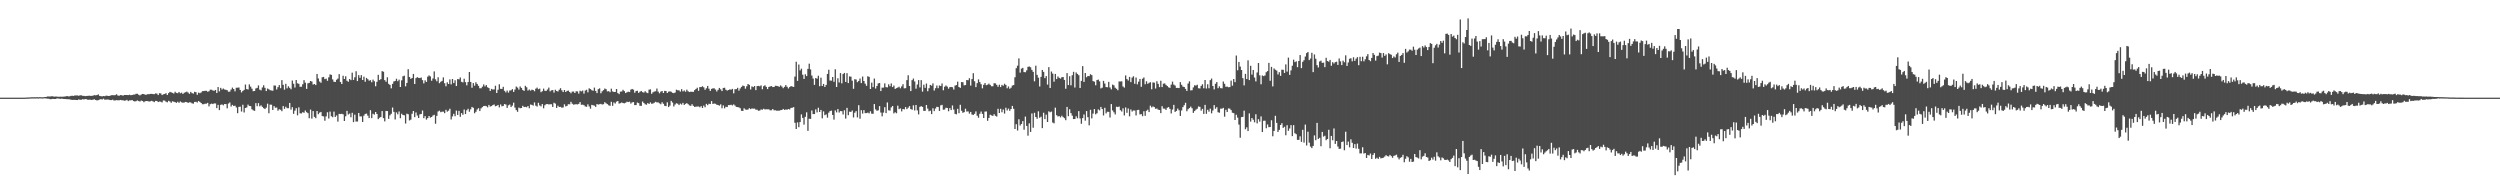 <?xml version="1.0" encoding="UTF-8"?>
<svg xmlns="http://www.w3.org/2000/svg" width="1920" height="150">
  <path d="M0 74.998h1v1.000H0zM1 74.998h1v1.000H1zM2 74.998h1v1.000H2zM3 74.998h1v1.000H3zM4 74.999h1v1.000H4zM5 74.998h1v1.000H5zM6 74.999h1v1.000H6zM7 74.998h1v1.000H7zM8 74.998h1v1.000H8zM9 74.998h1v1.000H9zM10 74.998h1v1.000H10zM11 74.998h1v1.000H11zM12 74.998h1v1.000H12zM13 74.999h1v1.000H13zM14 74.998h1v1.000H14zM15 74.998h1v1.000H15zM16 74.998h1v1.000H16zM17 74.998h1v1.000H17zM18 74.991h1v1.000H18zM19 74.954h1v1.000H19zM20 74.901h1v1.000H20zM21 74.856h1v1.000H21zM22 74.789h1v1.000H22zM23 74.730h1v1.000H23zM24 74.674h1v1.000H24zM25 74.685h1v1.000H25zM26 74.668h1v1.000H26zM27 74.688h1v1.000H27zM28 74.617h1v1.000H28zM29 74.712h1v1.000H29zM30 74.581h1v1.000H30zM31 74.637h1v1.000H31zM32 74.735h1v1.000H32zM33 74.645h1v1.000H33zM34 74.476h1v1.012H34zM35 74.456h1v1.209H35zM36 74.099h1v1.659H36zM37 74.102h1v1.746H37zM38 74.136h1v2.054H38zM39 73.953h1v2.158H39zM40 73.953h1v1.959H40zM41 74.242h1v1.792H41zM42 74.157h1v1.880H42zM43 74.145h1v1.578H43zM44 74.272h1v1.327H44zM45 74.289h1v1.494H45zM46 74.225h1v1.704H46zM47 74.311h1v1.412H47zM48 74.236h1v1.761H48zM49 74.128h1v1.881H49zM50 74.029h1v2.037H50zM51 73.714h1v2.488H51zM52 74.016h1v2.225H52zM53 73.987h1v2.294H53zM54 73.609h1v3.009H54zM55 73.547h1v3.212H55zM56 73.654h1v3.039H56zM57 73.277h1v3.427H57zM58 73.333h1v3.459H58zM59 73.271h1v3.584H59zM60 73.593h1v2.754H60zM61 73.143h1v3.481H61zM62 73.215h1v3.388H62zM63 73.589h1v2.602H63zM64 73.634h1v2.743H64zM65 73.807h1v2.297H65zM66 73.680h1v2.508H66zM67 73.638h1v3.069H67zM68 73.496h1v3.046H68zM69 73.641h1v2.941H69zM70 73.647h1v3.152H70zM71 73.442h1v3.076H71zM72 73.075h1v3.190H72zM73 73.204h1v3.593H73zM74 73.014h1v4.139H74zM75 72.516h1v4.403H75zM76 73.613h1v2.867H76zM77 73.832h1v2.314H77zM78 74.016h1v2.448H78zM79 73.749h1v2.015H79zM80 73.863h1v2.721H80zM81 73.445h1v3.028H81zM82 73.554h1v2.862H82zM83 73.727h1v2.787H83zM84 73.551h1v3.308H84zM85 73.114h1v3.776H85zM86 73.085h1v3.481H86zM87 73.147h1v4.006H87zM88 73.047h1v4.097H88zM89 72.419h1v4.477H89zM90 73.331h1v3.696H90zM91 73.573h1v3.469H91zM92 73.026h1v3.715H92zM93 73.106h1v3.876H93zM94 73.489h1v3.527H94zM95 72.944h1v4.421H95zM96 72.940h1v4.295H96zM97 72.944h1v3.773H97zM98 73.050h1v4.605H98zM99 72.770h1v4.281H99zM100 73.092h1v4.022H100zM101 72.954h1v3.825H101zM102 72.635h1v5.005H102zM103 72.616h1v5.322H103zM104 72.015h1v5.717H104zM105 72.001h1v5.083H105zM106 72.771h1v4.857H106zM107 73.256h1v4.737H107zM108 72.618h1v4.615H108zM109 72.122h1v5.425H109zM110 72.229h1v6.272H110zM111 72.758h1v4.989H111zM112 72.720h1v4.833H112zM113 72.289h1v5.370H113zM114 72.353h1v5.690H114zM115 72.109h1v5.688H115zM116 72.108h1v5.290H116zM117 72.246h1v5.649H117zM118 72.334h1v6.086H118zM119 71.738h1v5.724H119zM120 71.867h1v5.651H120zM121 73.003h1v5.383H121zM122 71.556h1v6.426H122zM123 71.733h1v6.385H123zM124 72.989h1v5.633H124zM125 72.404h1v4.746H125zM126 72.132h1v5.116H126zM127 71.574h1v6.573H127zM128 72.977h1v5.628H128zM129 71.526h1v5.893H129zM130 70.532h1v7.421H130zM131 70.919h1v8.035H131zM132 71.312h1v6.479H132zM133 71.814h1v6.319H133zM134 70.459h1v7.988H134zM135 71.337h1v7.673H135zM136 71.592h1v6.520H136zM137 70.613h1v8.343H137zM138 71.641h1v6.287H138zM139 71.122h1v7.449H139zM140 72.176h1v6.705H140zM141 71.195h1v7.553H141zM142 70.810h1v7.467H142zM143 70.342h1v8.112H143zM144 71.120h1v7.936H144zM145 72.050h1v6.484H145zM146 70.563h1v8.144H146zM147 71.521h1v7.843H147zM148 71.867h1v7.746H148zM149 70.510h1v7.765H149zM150 70.820h1v7.372H150zM151 72.820h1v5.931H151zM152 71.139h1v6.409H152zM153 71.599h1v6.668H153zM154 70.993h1v8.106H154zM155 70.012h1v10.069H155zM156 69.948h1v10.098H156zM157 69.757h1v9.916H157zM158 69.739h1v9.856H158zM159 70.378h1v8.637H159zM160 70.093h1v11.646H160zM161 68.872h1v11.130H161zM162 68.899h1v10.656H162zM163 69.489h1v10.439H163zM164 69.731h1v9.683H164zM165 69.061h1v10.400H165zM166 71.439h1v11.612H166zM167 66.879h1v13.656H167zM168 70.173h1v14.433H168zM169 67.491h1v13.049H169zM170 68.745h1v11.433H170zM171 67.975h1v12.899H171zM172 68.716h1v11.211H172zM173 68.992h1v10.936H173zM174 69.277h1v13.938H174zM175 70.470h1v9.034H175zM176 70.332h1v8.384H176zM177 68.744h1v13.090H177zM178 67.300h1v13.223H178zM179 68.366h1v13.052H179zM180 70.135h1v10.999H180zM181 67.393h1v15.152H181zM182 67.318h1v19.637H182zM183 67.152h1v14.916H183zM184 69.064h1v12.880H184zM185 70.976h1v14.687H185zM186 69.815h1v10.616H186zM187 69.036h1v17.353H187zM188 64.902h1v18.050H188zM189 68.383h1v14.136H189zM190 68.728h1v11.615H190zM191 64.840h1v16.543H191zM192 66.529h1v14.979H192zM193 68.119h1v15.822H193zM194 70.031h1v14.679H194zM195 69.888h1v15.249H195zM196 67.964h1v11.235H196zM197 67.504h1v14.041H197zM198 65.565h1v13.666H198zM199 68.878h1v12.788H199zM200 69.356h1v11.532H200zM201 67.190h1v14.873H201zM202 65.502h1v17.575H202zM203 67.448h1v16.332H203zM204 69.945h1v12.726H204zM205 68.020h1v11.573H205zM206 68.574h1v18.405H206zM207 69.295h1v11.041H207zM208 69.493h1v10.940H208zM209 69.661h1v14.814H209zM210 65.652h1v15.847H210zM211 65.731h1v16.987H211zM212 68.704h1v13.903H212zM213 66.935h1v18.045H213zM214 65.318h1v18.585H214zM215 67.734h1v16.570H215zM216 61.555h1v23.868H216zM217 65.135h1v16.327H217zM218 68.874h1v14.742H218zM219 64.339h1v17.657H219zM220 67.816h1v15.298H220zM221 66.269h1v16.809H221zM222 67.409h1v11.632H222zM223 68.578h1v15.600H223zM224 61.864h1v20.480H224zM225 64.325h1v23.099H225zM226 67.245h1v17.770H226zM227 61.456h1v21.631H227zM228 63.981h1v24.602H228zM229 64.355h1v18.056H229zM230 66.638h1v20.386H230zM231 66.596h1v20.531H231zM232 64.722h1v21.445H232zM233 61.530h1v25.103H233zM234 63.473h1v21.424H234zM235 68.261h1v17.930H235zM236 64.020h1v22.893H236zM237 63.639h1v27.117H237zM238 62.231h1v21.944H238zM239 62.620h1v28.446H239zM240 64.945h1v20.338H240zM241 64.514h1v25.225H241zM242 65.310h1v25.445H242zM243 56.758h1v28.506H243zM244 60.266h1v27.420H244zM245 62.630h1v23.886H245zM246 63.562h1v22.418H246zM247 59.327h1v29.834H247zM248 59.076h1v30.330H248zM249 60.799h1v31.938H249zM250 60.437h1v28.932H250zM251 62.055h1v24.142H251zM252 59.382h1v31.633H252zM253 57.140h1v28.555H253zM254 57.503h1v31.809H254zM255 60.970h1v29.028H255zM256 62.771h1v22.954H256zM257 63.001h1v26.812H257zM258 61.217h1v27.484H258zM259 60.368h1v33.011H259zM260 56.927h1v30.505H260zM261 62.949h1v24.649H261zM262 64.530h1v22.846H262zM263 58.182h1v29.643H263zM264 60.680h1v32.227H264zM265 58.594h1v30.692H265zM266 62.025h1v23.144H266zM267 62.758h1v25.186H267zM268 60.661h1v26.532H268zM269 61.562h1v28.477H269zM270 55.811h1v30.804H270zM271 61.368h1v32.419H271zM272 59.325h1v28.748H272zM273 54.749h1v38.607H273zM274 62.237h1v31.085H274zM275 57.687h1v29.098H275zM276 59.741h1v29.677H276zM277 57.724h1v31.683H277zM278 61.429h1v32.288H278zM279 58.865h1v29.976H279zM280 62.770h1v24.732H280zM281 59.838h1v27.427H281zM282 60.849h1v27.974H282zM283 61.943h1v28.740H283zM284 61.571h1v23.057H284zM285 63.166h1v27.568H285zM286 61.159h1v26.192H286zM287 62.398h1v25.599H287zM288 66.237h1v19.781H288zM289 62.813h1v24.739H289zM290 57.465h1v34.047H290zM291 61.492h1v28.963H291zM292 60.795h1v29.005H292zM293 54.641h1v30.656H293zM294 55.114h1v35.629H294zM295 61.538h1v31.711H295zM296 62.773h1v22.441H296zM297 59.341h1v25.980H297zM298 64.346h1v26.958H298zM299 65.240h1v23.360H299zM300 67.814h1v19.571H300zM301 64.435h1v18.141H301zM302 62.573h1v23.350H302zM303 62.144h1v29.595H303zM304 60.489h1v25.823H304zM305 62.341h1v25.463H305zM306 61.170h1v24.427H306zM307 66.819h1v23.980H307zM308 61.712h1v25.652H308zM309 58.575h1v29.728H309zM310 58.111h1v30.484H310zM311 66.288h1v28.576H311zM312 63.676h1v23.608H312zM313 53.150h1v34.607H313zM314 59.135h1v33.405H314zM315 60.556h1v31.335H315zM316 59.889h1v27.467H316zM317 56.792h1v28.469H317zM318 64.489h1v25.492H318zM319 60.004h1v26.383H319zM320 59.235h1v29.476H320zM321 59.819h1v30.819H321zM322 59.950h1v27.849H322zM323 59.570h1v27.968H323zM324 61.520h1v23.393H324zM325 64.075h1v26.715H325zM326 61.698h1v27.499H326zM327 62.906h1v28.968H327zM328 58.871h1v31.851H328zM329 57.918h1v31.183H329zM330 58.697h1v31.659H330zM331 62.017h1v27.860H331zM332 60.254h1v28.459H332zM333 54.813h1v33.375H333zM334 60.909h1v34.121H334zM335 62.415h1v26.560H335zM336 59.326h1v26.263H336zM337 63.891h1v21.107H337zM338 62.840h1v23.346H338zM339 62.095h1v23.669H339zM340 59.419h1v26.353H340zM341 63.922h1v23.025H341zM342 66.266h1v18.042H342zM343 63.213h1v22.562H343zM344 64.501h1v20.490H344zM345 60.954h1v22.572H345zM346 64.835h1v26.922H346zM347 60.673h1v28.724H347zM348 63.774h1v23.642H348zM349 61.646h1v27.616H349zM350 66.061h1v18.898H350zM351 60.727h1v27.535H351zM352 60.947h1v24.181H352zM353 59.495h1v30.182H353zM354 62.836h1v24.039H354zM355 63.274h1v24.901H355zM356 60.458h1v23.655H356zM357 63.073h1v24.530H357zM358 65.557h1v19.168H358zM359 63.007h1v20.534H359zM360 55.310h1v30.494H360zM361 62.916h1v21.036H361zM362 67.369h1v14.768H362zM363 63.806h1v18.999H363zM364 65.802h1v21.162H364zM365 63.173h1v22.706H365zM366 64.536h1v19.549H366zM367 65.970h1v17.138H367zM368 67.795h1v17.494H368zM369 67.777h1v15.461H369zM370 66.544h1v15.719H370zM371 64.811h1v16.592H371zM372 66.341h1v14.960H372zM373 65.314h1v16.273H373zM374 67.020h1v15.398H374zM375 67.621h1v12.968H375zM376 69.822h1v12.068H376zM377 68.241h1v13.231H377zM378 68.755h1v11.937H378zM379 68.678h1v11.570H379zM380 65.824h1v15.777H380zM381 71.444h1v9.816H381zM382 68.909h1v11.700H382zM383 64.700h1v17.769H383zM384 68.218h1v12.008H384zM385 68.282h1v13.403H385zM386 66.681h1v14.685H386zM387 69.748h1v10.171H387zM388 70.987h1v9.278H388zM389 69.521h1v13.304H389zM390 71.099h1v9.807H390zM391 69.532h1v10.770H391zM392 69.374h1v12.874H392zM393 68.463h1v12.663H393zM394 70.626h1v8.246H394zM395 68.737h1v13.906H395zM396 66.481h1v18.082H396zM397 67.285h1v18.564H397zM398 68.827h1v13.804H398zM399 66.419h1v16.708H399zM400 67.514h1v15.413H400zM401 69.121h1v12.129H401zM402 69.854h1v12.352H402zM403 65.904h1v16.194H403zM404 67.022h1v15.379H404zM405 69.528h1v11.861H405zM406 68.772h1v14.377H406zM407 69.618h1v10.649H407zM408 68.870h1v11.659H408zM409 69.129h1v11.975H409zM410 70.097h1v8.555H410zM411 68.099h1v13.041H411zM412 67.258h1v14.541H412zM413 68.487h1v10.450H413zM414 68.039h1v12.901H414zM415 70.823h1v10.887H415zM416 70.021h1v9.890H416zM417 68.025h1v15.157H417zM418 69.710h1v11.141H418zM419 69.761h1v10.206H419zM420 68.704h1v11.222H420zM421 67.283h1v12.948H421zM422 70.127h1v9.964H422zM423 69.384h1v10.691H423zM424 69.181h1v12.966H424zM425 71.119h1v7.771H425zM426 68.907h1v10.684H426zM427 69.877h1v13.029H427zM428 70.320h1v10.852H428zM429 68.938h1v13.238H429zM430 67.761h1v14.329H430zM431 69.387h1v13.358H431zM432 70.702h1v11.819H432zM433 69.132h1v11.002H433zM434 70.681h1v11.049H434zM435 69.774h1v11.510H435zM436 69.596h1v10.449H436zM437 70.588h1v9.551H437zM438 71.650h1v6.554H438zM439 70.329h1v9.324H439zM440 70.310h1v10.057H440zM441 71.412h1v8.744H441zM442 70.107h1v9.918H442zM443 70.209h1v10.042H443zM444 71.862h1v7.914H444zM445 69.685h1v8.711H445zM446 70.188h1v10.313H446zM447 69.517h1v10.862H447zM448 71.888h1v8.918H448zM449 69.529h1v12.250H449zM450 68.932h1v13.113H450zM451 70.897h1v9.250H451zM452 67.834h1v13.934H452zM453 68.415h1v15.036H453zM454 69.294h1v11.219H454zM455 69.696h1v11.123H455zM456 67.298h1v13.865H456zM457 69.814h1v12.240H457zM458 71.495h1v8.413H458zM459 68.458h1v11.868H459zM460 67.829h1v12.221H460zM461 71.642h1v8.103H461zM462 70.092h1v10.207H462zM463 69.239h1v10.795H463zM464 68.007h1v10.495H464zM465 68.528h1v10.842H465zM466 70.195h1v9.786H466zM467 69.986h1v10.928H467zM468 70.785h1v10.449H468zM469 68.084h1v10.099H469zM470 70.202h1v11.034H470zM471 70.671h1v7.999H471zM472 70.598h1v8.921H472zM473 68.330h1v9.740H473zM474 71.455h1v6.114H474zM475 72.319h1v7.229H475zM476 70.395h1v8.856H476zM477 70.226h1v8.476H477zM478 68.964h1v10.166H478zM479 69.965h1v9.382H479zM480 71.451h1v7.466H480zM481 70.855h1v7.270H481zM482 70.380h1v8.032H482zM483 70.703h1v7.366H483zM484 68.817h1v10.768H484zM485 68.310h1v10.351H485zM486 68.844h1v9.557H486zM487 71.239h1v9.511H487zM488 69.929h1v10.759H488zM489 69.686h1v9.061H489zM490 71.334h1v7.892H490zM491 70.398h1v10.874H491zM492 69.833h1v11.473H492zM493 70.758h1v7.211H493zM494 71.114h1v7.918H494zM495 70.027h1v10.058H495zM496 71.054h1v9.379H496zM497 71.503h1v7.668H497zM498 68.856h1v11.040H498zM499 68.615h1v10.036H499zM500 72.046h1v7.684H500zM501 70.877h1v8.622H501zM502 70.279h1v8.621H502zM503 70.074h1v8.101H503zM504 68.007h1v10.645H504zM505 70.327h1v8.334H505zM506 71.677h1v7.664H506zM507 70.379h1v9.705H507zM508 69.909h1v8.623H508zM509 71.427h1v8.303H509zM510 69.810h1v11.422H510zM511 69.960h1v11.535H511zM512 71.442h1v7.127H512zM513 70.389h1v11.817H513zM514 70.146h1v10.964H514zM515 70.477h1v6.982H515zM516 71.295h1v7.429H516zM517 71.521h1v10.260H517zM518 71.089h1v9.218H518zM519 68.889h1v10.395H519zM520 69.318h1v10.332H520zM521 69.384h1v11.307H521zM522 70.371h1v9.190H522zM523 68.468h1v11.790H523zM524 70.169h1v8.826H524zM525 69.459h1v11.118H525zM526 70.432h1v9.354H526zM527 68.868h1v10.355H527zM528 70.105h1v9.921H528zM529 70.706h1v10.228H529zM530 70.409h1v10.908H530zM531 70.508h1v9.501H531zM532 70.572h1v10.714H532zM533 69.206h1v12.921H533zM534 68.300h1v13.639H534zM535 67.361h1v14.473H535zM536 69.748h1v12.043H536zM537 66.860h1v15.589H537zM538 66.891h1v14.599H538zM539 66.232h1v16.698H539zM540 67.046h1v14.054H540zM541 68.986h1v13.405H541zM542 67.768h1v12.004H542zM543 65.994h1v14.817H543zM544 68.090h1v11.586H544zM545 69.824h1v10.087H545zM546 68.269h1v9.376H546zM547 67.826h1v11.991H547zM548 67.849h1v11.656H548zM549 68.737h1v10.984H549zM550 70.266h1v10.156H550zM551 68.958h1v11.714H551zM552 67.514h1v13.641H552zM553 68.617h1v11.531H553zM554 69.958h1v13.178H554zM555 67.556h1v13.411H555zM556 67.377h1v15.835H556zM557 68.931h1v13.025H557zM558 69.586h1v12.666H558zM559 69.139h1v11.554H559zM560 68.636h1v12.125H560zM561 68.859h1v11.583H561zM562 68.234h1v12.788H562zM563 71.659h1v8.515H563zM564 68.571h1v12.495H564zM565 68.462h1v13.664H565zM566 67.422h1v14.799H566zM567 69.644h1v12.841H567zM568 67.960h1v15.201H568zM569 66.735h1v18.342H569zM570 65.696h1v19.572H570zM571 66.103h1v17.097H571zM572 68.104h1v16.029H572zM573 66.266h1v18.059H573zM574 64.491h1v19.626H574zM575 65.191h1v17.903H575zM576 68.706h1v15.100H576zM577 66.348h1v16.936H577zM578 66.919h1v16.526H578zM579 66.027h1v17.369H579zM580 69.225h1v15.025H580zM581 66.116h1v18.150H581zM582 65.941h1v19.160H582zM583 66.284h1v18.588H583zM584 65.589h1v18.468H584zM585 68.561h1v15.709H585zM586 66.216h1v17.301H586zM587 65.506h1v18.560H587zM588 66.700h1v17.204H588zM589 68.391h1v15.597H589zM590 66.755h1v17.203H590zM591 66.361h1v18.373H591zM592 66.108h1v18.572H592zM593 66.844h1v16.845H593zM594 66.814h1v17.898H594zM595 65.840h1v18.834H595zM596 65.932h1v19.102H596zM597 66.216h1v18.763H597zM598 66.646h1v18.345H598zM599 65.571h1v19.083H599zM600 66.433h1v18.039H600zM601 67.761h1v15.891H601zM602 66.697h1v17.739H602zM603 65.346h1v18.725H603zM604 66.589h1v17.711H604zM605 67.941h1v15.795H605zM606 66.869h1v17.209H606zM607 66.108h1v16.804H607zM608 66.473h1v16.283H608zM609 66.748h1v15.531H609zM610 58.813h1v35.482H610zM611 47.391h1v51.702H611zM612 62.100h1v31.914H612zM613 49.560h1v48.109H613zM614 54.082h1v39.677H614zM615 52.718h1v35.155H615zM616 57.327h1v33.237H616zM617 60.606h1v35.112H617zM618 57.031h1v32.649H618zM619 58.394h1v27.890H619zM620 52.904h1v47.588H620zM621 48.892h1v42.303H621zM622 53.276h1v38.070H622zM623 58.024h1v26.813H623zM624 60.320h1v27.276H624zM625 65.173h1v22.430H625zM626 59.931h1v24.101H626zM627 60.438h1v25.882H627zM628 58.147h1v24.580H628zM629 66.224h1v19.816H629zM630 59.648h1v24.772H630zM631 66.050h1v24.822H631zM632 64.472h1v21.084H632zM633 66.761h1v21.726H633zM634 65.254h1v22.624H634zM635 56.769h1v33.622H635zM636 53.547h1v32.986H636zM637 61.867h1v23.446H637zM638 61.960h1v23.006H638zM639 59.137h1v29.130H639zM640 62.840h1v29.036H640zM641 53.214h1v31.563H641zM642 66.830h1v19.501H642zM643 60.133h1v23.647H643zM644 63.319h1v23.096H644zM645 56.100h1v29.182H645zM646 63.998h1v21.414H646zM647 56.898h1v31.019H647zM648 56.021h1v28.658H648zM649 62.935h1v28.174H649zM650 56.175h1v26.660H650zM651 63.782h1v24.695H651zM652 58.674h1v27.100H652zM653 58.891h1v27.084H653zM654 61.943h1v22.923H654zM655 68.199h1v22.001H655zM656 60.837h1v25.742H656zM657 61.083h1v24.281H657zM658 63.108h1v27.059H658zM659 62.141h1v18.665H659zM660 60.297h1v30.891H660zM661 63.782h1v20.867H661zM662 58.751h1v28.472H662zM663 62.184h1v22.423H663zM664 64.248h1v22.621H664zM665 65.871h1v21.032H665zM666 58.550h1v27.931H666zM667 59.055h1v28.017H667zM668 68.350h1v17.121H668zM669 63.456h1v23.862H669zM670 66.923h1v20.493H670zM671 60.299h1v19.646H671zM672 67.987h1v16.023H672zM673 66.026h1v19.046H673zM674 64.052h1v20.679H674zM675 63.759h1v17.732H675zM676 69.953h1v16.474H676zM677 67.340h1v22.014H677zM678 67.262h1v19.198H678zM679 64.038h1v18.277H679zM680 66.926h1v19.936H680zM681 67.110h1v11.593H681zM682 64.792h1v19.959H682zM683 66.271h1v18.662H683zM684 64.119h1v18.375H684zM685 66.879h1v14.508H685zM686 65.669h1v21.410H686zM687 68.286h1v17.910H687zM688 67.690h1v19.320H688zM689 67.218h1v13.960H689zM690 66.632h1v17.192H690zM691 67.817h1v15.420H691zM692 66.356h1v19.174H692zM693 64.663h1v19.054H693zM694 67.826h1v16.184H694zM695 67.747h1v14.458H695zM696 61.564h1v22.244H696zM697 57.816h1v24.930H697zM698 66.048h1v15.464H698zM699 69.964h1v13.821H699zM700 61.522h1v22.744H700zM701 60.326h1v20.564H701zM702 62.587h1v22.234H702zM703 68.098h1v12.529H703zM704 64.904h1v19.873H704zM705 61.495h1v26.355H705zM706 67.110h1v14.976H706zM707 61.531h1v19.972H707zM708 70.331h1v11.790H708zM709 65.012h1v20.125H709zM710 67.450h1v17.705H710zM711 64.138h1v16.479H711zM712 70.094h1v13.303H712zM713 67.716h1v17.755H713zM714 65.211h1v19.801H714zM715 65.792h1v21.864H715zM716 64.060h1v19.111H716zM717 69.529h1v15.808H717zM718 67.740h1v15.609H718zM719 65.704h1v16.294H719zM720 67.749h1v14.503H720zM721 65.654h1v19.600H721zM722 66.097h1v14.857H722zM723 64.106h1v16.430H723zM724 69.331h1v14.927H724zM725 66.587h1v17.516H725zM726 65.654h1v17.094H726zM727 66.528h1v16.439H727zM728 68.121h1v17.335H728zM729 66.907h1v16.134H729zM730 66.742h1v17.781H730zM731 67.034h1v13.956H731zM732 68.769h1v15.429H732zM733 65.749h1v21.682H733zM734 65.354h1v22.436H734zM735 62.737h1v20.820H735zM736 66.820h1v20.138H736zM737 67.488h1v12.986H737zM738 63.013h1v22.043H738zM739 63.109h1v23.541H739zM740 65.512h1v20.629H740zM741 65.346h1v18.150H741zM742 61.420h1v24.241H742zM743 61.650h1v23.923H743zM744 60.080h1v27.165H744zM745 65.757h1v20.205H745zM746 60.717h1v27.252H746zM747 56.200h1v32.092H747zM748 62.426h1v24.970H748zM749 66.938h1v18.623H749zM750 63.855h1v25.028H750zM751 61.000h1v29.415H751zM752 63.042h1v24.362H752zM753 64.665h1v20.978H753zM754 67.825h1v19.655H754zM755 65.122h1v25.509H755zM756 63.804h1v21.901H756zM757 65.437h1v20.162H757zM758 65.017h1v27.753H758zM759 64.205h1v26.362H759zM760 65.163h1v22.949H760zM761 66.265h1v22.357H761zM762 66.237h1v22.786H762zM763 63.914h1v23.815H763zM764 64.039h1v24.889H764zM765 65.199h1v24.318H765zM766 66.684h1v16.878H766zM767 65.036h1v21.730H767zM768 66.850h1v16.688H768zM769 65.196h1v21.019H769zM770 65.860h1v18.264H770zM771 64.328h1v22.909H771zM772 65.224h1v17.505H772zM773 67.807h1v17.055H773zM774 66.402h1v17.022H774zM775 68.146h1v16.940H775zM776 67.324h1v16.402H776zM777 65.669h1v15.664H777zM778 65.351h1v18.214H778zM779 59.336h1v39.755H779zM780 52.388h1v43.012H780zM781 50.439h1v49.805H781zM782 44.846h1v46.743H782zM783 55.739h1v40.662H783zM784 52.722h1v42.533H784zM785 52.108h1v40.928H785zM786 55.355h1v44.297H786zM787 55.508h1v34.033H787zM788 54.061h1v42.653H788zM789 51.330h1v52.842H789zM790 51.069h1v43.646H790zM791 51.644h1v49.665H791zM792 53.655h1v33.483H792zM793 55.197h1v42.924H793zM794 62.445h1v24.211H794zM795 50.426h1v39.436H795zM796 57.508h1v33.710H796zM797 59.645h1v25.877H797zM798 66.424h1v23.983H798zM799 59.027h1v30.559H799zM800 53.719h1v44.677H800zM801 55.183h1v31.411H801zM802 59.984h1v31.494H802zM803 58.427h1v29.658H803zM804 64.987h1v28.695H804zM805 51.558h1v33.941H805zM806 67.565h1v18.647H806zM807 54.950h1v30.782H807zM808 56.549h1v37.564H808zM809 62.714h1v31.989H809zM810 56.782h1v25.932H810zM811 60.720h1v27.732H811zM812 58.705h1v30.739H812zM813 59.784h1v29.412H813zM814 60.346h1v29.827H814zM815 59.272h1v29.621H815zM816 59.200h1v30.735H816zM817 61.402h1v29.355H817zM818 68.123h1v24.202H818zM819 56.188h1v25.919H819zM820 65.308h1v23.928H820zM821 58.536h1v25.378H821zM822 65.525h1v21.343H822zM823 57.736h1v31.078H823zM824 55.168h1v36.294H824zM825 67.229h1v24.156H825zM826 55.629h1v33.718H826zM827 56.800h1v34.031H827zM828 57.749h1v27.609H828zM829 67.562h1v23.406H829zM830 62.109h1v32.953H830zM831 50.787h1v39.920H831zM832 62.949h1v24.938H832zM833 56.066h1v36.624H833zM834 59.315h1v25.967H834zM835 58.384h1v31.602H835zM836 58.451h1v37.791H836zM837 56.995h1v27.326H837zM838 57.679h1v33.246H838zM839 62.323h1v24.944H839zM840 62.730h1v21.025H840zM841 65.471h1v22.323H841zM842 61.509h1v25.494H842zM843 61.139h1v22.897H843zM844 62.534h1v22.230H844zM845 67.873h1v14.269H845zM846 67.344h1v16.429H846zM847 62.098h1v26.571H847zM848 64.155h1v18.652H848zM849 66.882h1v20.223H849zM850 67.028h1v18.800H850zM851 62.899h1v23.035H851zM852 67.196h1v23.062H852zM853 68.681h1v11.254H853zM854 64.972h1v19.887H854zM855 65.536h1v20.752H855zM856 67.377h1v20.548H856zM857 68.188h1v13.764H857zM858 69.342h1v12.882H858zM859 62.590h1v19.235H859zM860 62.551h1v22.106H860zM861 62.486h1v23.155H861zM862 66.418h1v16.783H862zM863 67.257h1v21.398H863zM864 57.881h1v24.677H864zM865 60.734h1v25.872H865zM866 61.846h1v21.499H866zM867 59.095h1v30.268H867zM868 63.068h1v20.997H868zM869 59.583h1v26.076H869zM870 58.548h1v26.279H870zM871 64.346h1v20.541H871zM872 59.542h1v29.143H872zM873 64.787h1v19.759H873zM874 62.741h1v21.596H874zM875 60.625h1v27.258H875zM876 66.663h1v21.002H876zM877 60.459h1v28.789H877zM878 59.476h1v25.999H878zM879 64.710h1v24.210H879zM880 62.431h1v22.661H880zM881 64.365h1v19.863H881zM882 63.613h1v22.479H882zM883 63.120h1v18.053H883zM884 68.553h1v13.954H884zM885 63.304h1v18.445H885zM886 63.472h1v18.784H886zM887 68.008h1v15.529H887zM888 62.409h1v20.948H888zM889 64.416h1v19.832H889zM890 66.925h1v17.542H890zM891 61.984h1v24.916H891zM892 66.870h1v14.702H892zM893 64.253h1v19.158H893zM894 64.048h1v19.385H894zM895 65.192h1v19.224H895zM896 66.103h1v16.658H896zM897 67.054h1v15.197H897zM898 67.470h1v16.118H898zM899 64.997h1v22.167H899zM900 62.645h1v21.458H900zM901 64.969h1v15.566H901zM902 65.667h1v20.318H902zM903 67.546h1v17.671H903zM904 67.479h1v15.946H904zM905 67.636h1v17.024H905zM906 63.053h1v25.974H906zM907 65.124h1v19.709H907zM908 66.510h1v15.776H908zM909 66.815h1v14.000H909zM910 68.246h1v10.681H910zM911 69.824h1v15.632H911zM912 64.143h1v19.703H912zM913 62.461h1v20.548H913zM914 69.432h1v12.413H914zM915 69.266h1v13.892H915zM916 67.102h1v19.563H916zM917 65.501h1v19.780H917zM918 65.740h1v18.490H918zM919 65.056h1v18.465H919zM920 67.785h1v13.986H920zM921 67.959h1v14.107H921zM922 65.941h1v19.048H922zM923 64.738h1v18.896H923zM924 67.774h1v19.726H924zM925 61.430h1v19.131H925zM926 68.013h1v19.386H926zM927 64.729h1v19.612H927zM928 67.764h1v17.984H928zM929 61.535h1v21.941H929zM930 60.327h1v26.688H930zM931 66.045h1v18.858H931zM932 68.680h1v12.067H932zM933 64.356h1v19.159H933zM934 63.027h1v19.296H934zM935 67.729h1v18.506H935zM936 66.315h1v20.262H936zM937 67.704h1v15.733H937zM938 67.838h1v15.594H938zM939 62.620h1v20.232H939zM940 64.374h1v25.204H940zM941 66.604h1v17.728H941zM942 66.514h1v19.528H942zM943 67.022h1v16.228H943zM944 66.858h1v16.622H944zM945 61.915h1v22.677H945zM946 65.779h1v20.788H946zM947 60.662h1v26.208H947zM948 63.077h1v29.075H948zM949 42.664h1v45.453H949zM950 53.975h1v36.353H950zM951 47.558h1v48.157H951zM952 51.082h1v54.690H952zM953 53.754h1v36.220H953zM954 60.015h1v29.749H954zM955 65.564h1v19.430H955zM956 56.727h1v42.568H956zM957 60.736h1v37.036H957zM958 46.347h1v54.292H958zM959 61.511h1v25.580H959zM960 50.529h1v42.879H960zM961 57.304h1v33.334H961zM962 53.764h1v38.213H962zM963 59.550h1v34.413H963zM964 62.530h1v25.212H964zM965 55.651h1v39.104H965zM966 48.405h1v43.124H966zM967 57.861h1v35.585H967zM968 64.701h1v24.699H968zM969 57.958h1v43.487H969zM970 58.457h1v34.331H970zM971 57.974h1v34.722H971zM972 55.447h1v43.077H972zM973 54.604h1v40.990H973zM974 48.301h1v49.370H974zM975 62.016h1v35.505H975zM976 51.367h1v41.016H976zM977 66.329h1v38.304H977zM978 52.599h1v47.936H978zM979 53.579h1v35.361H979zM980 54.237h1v40.128H980zM981 57.177h1v44.148H981zM982 55.454h1v44.273H982zM983 58.263h1v37.724H983zM984 53.514h1v41.113H984zM985 53.586h1v44.611H985zM986 56.027h1v41.307H986zM987 49.460h1v54.423H987zM988 54.971h1v41.170H988zM989 44.230h1v56.226H989zM990 57.516h1v41.127H990zM991 54.049h1v42.032H991zM992 50.490h1v54.036H992zM993 45.814h1v50.312H993zM994 47.699h1v54.621H994zM995 47.124h1v55.933H995zM996 51.628h1v55.777H996zM997 46.841h1v60.564H997zM998 42.312h1v62.370H998zM999 52.319h1v56.652H999zM1000 47.487h1v52.180H1000zM1001 46.245h1v63.280H1001zM1002 43.394h1v52.296H1002zM1003 40.826h1v70.887H1003zM1004 39.915h1v61.237H1004zM1005 46.189h1v63.365H1005zM1006 44.927h1v67.681H1006zM1007 40.571h1v73.178H1007zM1008 55.406h1v56.675H1008zM1009 41.839h1v62.152H1009zM1010 45.083h1v62.577H1010zM1011 50.005h1v44.338H1011zM1012 51.816h1v54.875H1012zM1013 47.214h1v58.633H1013zM1014 46.611h1v65.743H1014zM1015 48.274h1v53.059H1015zM1016 48.054h1v56.861H1016zM1017 51.555h1v52.703H1017zM1018 44.400h1v63.283H1018zM1019 46.832h1v59.897H1019zM1020 47.407h1v52.276H1020zM1021 46.004h1v67.886H1021zM1022 50.473h1v53.929H1022zM1023 47.776h1v59.958H1023zM1024 48.770h1v49.901H1024zM1025 47.713h1v62.823H1025zM1026 47.398h1v60.880H1026zM1027 49.867h1v62.670H1027zM1028 44.923h1v69.447H1028zM1029 47.099h1v67.057H1029zM1030 49.979h1v59.068H1030zM1031 46.581h1v62.089H1031zM1032 47.801h1v67.602H1032zM1033 42.488h1v58.669H1033zM1034 50.630h1v60.805H1034zM1035 47.986h1v60.746H1035zM1036 45.112h1v68.065H1036zM1037 44.743h1v62.249H1037zM1038 47.116h1v62.563H1038zM1039 44.005h1v69.635H1039zM1040 46.736h1v63.982H1040zM1041 45.073h1v69.050H1041zM1042 43.875h1v66.396H1042zM1043 50.076h1v64.188H1043zM1044 43.644h1v74.142H1044zM1045 47.021h1v70.764H1045zM1046 43.560h1v69.533H1046zM1047 47.108h1v70.854H1047zM1048 45.521h1v71.970H1048zM1049 43.271h1v78.083H1049zM1050 41.584h1v77.404H1050zM1051 46.092h1v73.300H1051zM1052 47.016h1v70.902H1052zM1053 44.499h1v77.558H1053zM1054 40.702h1v78.287H1054zM1055 42.133h1v75.419H1055zM1056 46.541h1v75.413H1056zM1057 43.093h1v78.035H1057zM1058 42.693h1v79.365H1058zM1059 40.387h1v80.088H1059zM1060 40.798h1v80.835H1060zM1061 44.220h1v77.170H1061zM1062 40.765h1v80.347H1062zM1063 42.908h1v77.326H1063zM1064 41.761h1v77.380H1064zM1065 49.416h1v70.519H1065zM1066 40.871h1v79.286H1066zM1067 41.569h1v77.402H1067zM1068 42.089h1v77.862H1068zM1069 44.589h1v76.593H1069zM1070 43.337h1v76.361H1070zM1071 44.138h1v75.220H1071zM1072 41.685h1v77.084H1072zM1073 40.414h1v80.401H1073zM1074 47.587h1v74.840H1074zM1075 42.950h1v78.216H1075zM1076 42.194h1v78.476H1076zM1077 40.738h1v78.127H1077zM1078 48.208h1v76.402H1078zM1079 37.513h1v84.430H1079zM1080 40.359h1v79.626H1080zM1081 39.423h1v81.415H1081zM1082 38.091h1v86.102H1082zM1083 38.126h1v83.873H1083zM1084 38.960h1v85.460H1084zM1085 35.847h1v88.245H1085zM1086 38.205h1v80.088H1086zM1087 42.264h1v78.378H1087zM1088 38.133h1v82.887H1088zM1089 37.238h1v84.485H1089zM1090 36.571h1v78.788H1090zM1091 43.060h1v79.306H1091zM1092 35.426h1v84.888H1092zM1093 36.525h1v83.205H1093zM1094 34.898h1v82.785H1094zM1095 36.164h1v84.427H1095zM1096 38.465h1v82.515H1096zM1097 36.065h1v87.558H1097zM1098 33.108h1v89.922H1098zM1099 33.707h1v87.384H1099zM1100 48.512h1v74.062H1100zM1101 36.664h1v83.737H1101zM1102 34.818h1v88.574H1102zM1103 33.679h1v83.307H1103zM1104 36.484h1v83.598H1104zM1105 34.270h1v86.673H1105zM1106 31.472h1v91.644H1106zM1107 32.854h1v88.062H1107zM1108 31.251h1v90.332H1108zM1109 40.941h1v81.798H1109zM1110 26.003h1v96.891H1110zM1111 25.806h1v96.690H1111zM1112 26.843h1v96.359H1112zM1113 41.974h1v82.456H1113zM1114 26.133h1v96.059H1114zM1115 28.106h1v93.158H1115zM1116 27.339h1v92.187H1116zM1117 29.171h1v98.436H1117zM1118 30.176h1v84.242H1118zM1119 26.714h1v101.813H1119zM1120 40.337h1v81.162H1120zM1121 14.958h1v115.701H1121zM1122 52.290h1v68.348H1122zM1123 32.469h1v75.782H1123zM1124 33.370h1v84.371H1124zM1125 28.466h1v93.313H1125zM1126 23.023h1v100.431H1126zM1127 14.120h1v119.521H1127zM1128 34.584h1v85.918H1128zM1129 35.207h1v84.266H1129zM1130 29.647h1v89.163H1130zM1131 43.546h1v79.340H1131zM1132 29.537h1v93.130H1132zM1133 27.652h1v95.651H1133zM1134 31.973h1v91.797H1134zM1135 38.154h1v89.974H1135zM1136 31.577h1v99.013H1136zM1137 35.712h1v78.830H1137zM1138 30.089h1v95.855H1138zM1139 30.064h1v86.722H1139zM1140 30.056h1v89.444H1140zM1141 28.615h1v95.732H1141zM1142 38.634h1v85.948H1142zM1143 32.983h1v87.041H1143zM1144 43.332h1v77.088H1144zM1145 27.191h1v91.568H1145zM1146 36.551h1v87.772H1146zM1147 38.694h1v83.276H1147zM1148 34.379h1v84.974H1148zM1149 32.132h1v95.466H1149zM1150 30.165h1v94.496H1150zM1151 32.259h1v92.922H1151zM1152 35.368h1v83.623H1152zM1153 38.107h1v85.916H1153zM1154 30.092h1v97.687H1154zM1155 31.959h1v87.760H1155zM1156 35.624h1v91.203H1156zM1157 43.653h1v74.835H1157zM1158 33.486h1v96.496H1158zM1159 31.433h1v91.442H1159zM1160 31.398h1v88.345H1160zM1161 32.653h1v91.041H1161zM1162 33.214h1v90.176H1162zM1163 28.245h1v103.071H1163zM1164 29.682h1v91.386H1164zM1165 28.047h1v96.775H1165zM1166 35.621h1v86.294H1166zM1167 35.715h1v87.595H1167zM1168 26.667h1v99.557H1168zM1169 29.404h1v84.596H1169zM1170 38.068h1v90.090H1170zM1171 27.844h1v90.618H1171zM1172 27.959h1v96.744H1172zM1173 26.897h1v102.481H1173zM1174 23.818h1v107.140H1174zM1175 31.478h1v90.865H1175zM1176 31.982h1v86.000H1176zM1177 29.003h1v92.765H1177zM1178 25.426h1v88.396H1178zM1179 41.075h1v82.688H1179zM1180 29.540h1v82.346H1180zM1181 23.925h1v97.912H1181zM1182 27.184h1v84.947H1182zM1183 31.889h1v85.179H1183zM1184 27.207h1v87.473H1184zM1185 29.342h1v89.116H1185zM1186 29.376h1v87.804H1186zM1187 27.398h1v88.773H1187zM1188 42.334h1v73.089H1188zM1189 30.174h1v84.201H1189zM1190 26.841h1v91.149H1190zM1191 29.593h1v80.079H1191zM1192 45.052h1v72.881H1192zM1193 35.881h1v77.592H1193zM1194 32.207h1v83.151H1194zM1195 30.300h1v83.744H1195zM1196 28.775h1v90.800H1196zM1197 26.875h1v86.352H1197zM1198 28.001h1v94.424H1198zM1199 29.849h1v90.832H1199zM1200 27.649h1v91.238H1200zM1201 41.820h1v81.194H1201zM1202 24.149h1v96.703H1202zM1203 27.034h1v94.512H1203zM1204 26.645h1v89.352H1204zM1205 41.781h1v77.267H1205zM1206 21.954h1v99.406H1206zM1207 27.969h1v86.882H1207zM1208 26.500h1v87.993H1208zM1209 26.908h1v90.851H1209zM1210 31.552h1v85.524H1210zM1211 30.530h1v84.575H1211zM1212 31.011h1v85.961H1212zM1213 23.118h1v94.753H1213zM1214 41.631h1v73.690H1214zM1215 26.209h1v89.186H1215zM1216 25.556h1v90.602H1216zM1217 25.144h1v90.073H1217zM1218 37.529h1v76.355H1218zM1219 25.562h1v87.912H1219zM1220 24.875h1v91.237H1220zM1221 25.770h1v85.587H1221zM1222 27.708h1v86.803H1222zM1223 35.402h1v80.248H1223zM1224 26.406h1v88.567H1224zM1225 27.575h1v86.074H1225zM1226 25.636h1v87.400H1226zM1227 39.959h1v72.231H1227zM1228 25.600h1v88.765H1228zM1229 27.829h1v84.798H1229zM1230 27.920h1v85.190H1230zM1231 27.895h1v83.265H1231zM1232 27.727h1v85.058H1232zM1233 30.005h1v85.500H1233zM1234 30.586h1v82.626H1234zM1235 32.085h1v81.569H1235zM1236 43.874h1v71.004H1236zM1237 31.577h1v85.508H1237zM1238 30.355h1v84.907H1238zM1239 32.948h1v81.315H1239zM1240 45.307h1v74.454H1240zM1241 31.963h1v84.163H1241zM1242 34.363h1v83.448H1242zM1243 32.528h1v85.274H1243zM1244 31.967h1v87.117H1244zM1245 38.294h1v79.817H1245zM1246 34.676h1v84.899H1246zM1247 31.279h1v87.253H1247zM1248 34.619h1v81.873H1248zM1249 44.811h1v72.917H1249zM1250 33.132h1v86.644H1250zM1251 29.834h1v88.472H1251zM1252 35.232h1v81.430H1252zM1253 33.765h1v86.013H1253zM1254 31.813h1v87.593H1254zM1255 30.041h1v89.412H1255zM1256 31.803h1v88.483H1256zM1257 31.838h1v88.453H1257zM1258 40.317h1v76.223H1258zM1259 32.801h1v83.062H1259zM1260 31.101h1v85.427H1260zM1261 31.574h1v80.732H1261zM1262 42.909h1v72.800H1262zM1263 33.869h1v81.746H1263zM1264 31.168h1v82.006H1264zM1265 34.297h1v75.839H1265zM1266 33.720h1v79.563H1266zM1267 36.639h1v78.166H1267zM1268 32.911h1v79.247H1268zM1269 37.368h1v77.832H1269zM1270 35.354h1v73.450H1270zM1271 41.565h1v72.600H1271zM1272 36.841h1v74.744H1272zM1273 38.395h1v76.731H1273zM1274 35.197h1v71.042H1274zM1275 44.527h1v68.166H1275zM1276 38.815h1v73.903H1276zM1277 37.498h1v74.553H1277zM1278 35.568h1v76.767H1278zM1279 37.468h1v75.137H1279zM1280 44.257h1v70.522H1280zM1281 39.392h1v73.897H1281zM1282 39.479h1v77.515H1282zM1283 38.653h1v72.768H1283zM1284 46.166h1v69.045H1284zM1285 39.719h1v72.715H1285zM1286 26.927h1v107.598H1286zM1287 29.797h1v91.548H1287zM1288 22.273h1v109.298H1288zM1289 22.292h1v105.003H1289zM1290 30.702h1v94.381H1290zM1291 37.058h1v87.836H1291zM1292 39.571h1v83.129H1292zM1293 53.334h1v66.847H1293zM1294 35.335h1v88.637H1294zM1295 42.583h1v71.361H1295zM1296 30.276h1v100.693H1296zM1297 44.486h1v68.411H1297zM1298 29.530h1v92.810H1298zM1299 39.684h1v73.930H1299zM1300 38.452h1v74.698H1300zM1301 43.324h1v71.157H1301zM1302 53.279h1v51.686H1302zM1303 38.061h1v77.318H1303zM1304 35.691h1v74.716H1304zM1305 48.622h1v63.255H1305zM1306 51.249h1v54.568H1306zM1307 45.394h1v62.898H1307zM1308 49.516h1v58.676H1308zM1309 48.913h1v58.118H1309zM1310 44.257h1v63.954H1310zM1311 47.515h1v54.189H1311zM1312 43.344h1v61.713H1312zM1313 53.361h1v54.887H1313zM1314 48.381h1v55.102H1314zM1315 57.303h1v48.857H1315zM1316 49.028h1v61.009H1316zM1317 50.243h1v53.872H1317zM1318 52.607h1v52.037H1318zM1319 54.621h1v48.331H1319zM1320 54.785h1v52.121H1320zM1321 57.726h1v41.613H1321zM1322 52.968h1v46.275H1322zM1323 54.263h1v54.234H1323zM1324 53.791h1v46.880H1324zM1325 56.816h1v49.301H1325zM1326 52.029h1v47.347H1326zM1327 53.786h1v45.408H1327zM1328 54.462h1v49.042H1328zM1329 56.182h1v41.447H1329zM1330 59.278h1v40.996H1330zM1331 59.519h1v34.375H1331zM1332 60.409h1v45.829H1332zM1333 53.847h1v40.259H1333zM1334 61.055h1v38.839H1334zM1335 60.305h1v40.029H1335zM1336 59.437h1v46.089H1336zM1337 60.545h1v38.603H1337zM1338 55.562h1v41.802H1338zM1339 63.517h1v35.503H1339zM1340 58.252h1v31.547H1340zM1341 63.579h1v32.797H1341zM1342 60.939h1v33.403H1342zM1343 63.329h1v35.287H1343zM1344 60.861h1v30.393H1344zM1345 58.239h1v38.182H1345zM1346 67.890h1v27.334H1346zM1347 62.192h1v26.530H1347zM1348 65.392h1v28.209H1348zM1349 60.014h1v34.553H1349zM1350 66.747h1v20.671H1350zM1351 66.461h1v23.295H1351zM1352 63.811h1v32.701H1352zM1353 62.014h1v26.283H1353zM1354 66.748h1v22.222H1354zM1355 64.743h1v23.417H1355zM1356 65.708h1v26.328H1356zM1357 64.655h1v19.884H1357zM1358 63.466h1v25.374H1358zM1359 62.812h1v29.560H1359zM1360 67.783h1v21.197H1360zM1361 67.070h1v27.166H1361zM1362 64.846h1v24.806H1362zM1363 68.683h1v24.426H1363zM1364 64.973h1v22.653H1364zM1365 66.161h1v21.492H1365zM1366 65.324h1v21.366H1366zM1367 68.950h1v18.961H1367zM1368 66.291h1v23.682H1368zM1369 67.967h1v19.999H1369zM1370 68.779h1v15.069H1370zM1371 67.817h1v20.641H1371zM1372 65.450h1v22.378H1372zM1373 64.413h1v22.109H1373zM1374 68.581h1v16.551H1374zM1375 66.264h1v20.002H1375zM1376 66.889h1v21.899H1376zM1377 65.239h1v14.669H1377zM1378 61.950h1v26.781H1378zM1379 65.151h1v17.796H1379zM1380 71.201h1v15.286H1380zM1381 65.463h1v19.955H1381zM1382 69.777h1v13.509H1382zM1383 67.792h1v15.415H1383zM1384 68.776h1v15.068H1384zM1385 67.944h1v17.608H1385zM1386 69.447h1v13.560H1386zM1387 68.102h1v15.104H1387zM1388 67.563h1v16.006H1388zM1389 70.000h1v15.803H1389zM1390 65.172h1v20.018H1390zM1391 69.315h1v19.671H1391zM1392 65.909h1v16.964H1392zM1393 69.498h1v16.007H1393zM1394 66.941h1v16.989H1394zM1395 69.338h1v13.652H1395zM1396 68.498h1v14.886H1396zM1397 67.173h1v18.269H1397zM1398 69.189h1v15.223H1398zM1399 70.173h1v10.605H1399zM1400 70.278h1v12.047H1400zM1401 69.799h1v13.624H1401zM1402 67.879h1v16.093H1402zM1403 69.154h1v9.766H1403zM1404 69.386h1v14.303H1404zM1405 69.093h1v14.756H1405zM1406 70.442h1v11.534H1406zM1407 69.187h1v15.181H1407zM1408 66.145h1v13.656H1408zM1409 69.275h1v16.116H1409zM1410 69.779h1v13.884H1410zM1411 69.339h1v12.183H1411zM1412 67.253h1v15.103H1412zM1413 68.636h1v13.225H1413zM1414 66.708h1v14.374H1414zM1415 66.133h1v14.022H1415zM1416 68.160h1v16.129H1416zM1417 67.931h1v16.849H1417zM1418 66.862h1v16.230H1418zM1419 65.973h1v15.109H1419zM1420 67.754h1v12.795H1420zM1421 67.748h1v15.278H1421zM1422 67.253h1v17.804H1422zM1423 66.818h1v14.495H1423zM1424 68.955h1v12.761H1424zM1425 66.781h1v13.011H1425zM1426 68.825h1v14.445H1426zM1427 67.150h1v15.409H1427zM1428 66.548h1v14.045H1428zM1429 67.781h1v13.690H1429zM1430 69.755h1v14.794H1430zM1431 67.333h1v13.502H1431zM1432 67.986h1v14.012H1432zM1433 67.921h1v16.474H1433zM1434 68.872h1v16.910H1434zM1435 67.498h1v14.630H1435zM1436 67.528h1v14.912H1436zM1437 68.677h1v13.946H1437zM1438 68.475h1v15.594H1438zM1439 67.128h1v15.856H1439zM1440 66.841h1v13.650H1440zM1441 68.442h1v14.796H1441zM1442 68.192h1v18.237H1442zM1443 69.040h1v13.024H1443zM1444 68.678h1v12.903H1444zM1445 67.834h1v12.931H1445zM1446 69.218h1v13.021H1446zM1447 70.119h1v12.317H1447zM1448 69.638h1v10.869H1448zM1449 71.275h1v9.182H1449zM1450 71.077h1v8.751H1450zM1451 70.612h1v10.079H1451zM1452 69.873h1v9.717H1452zM1453 71.500h1v6.981H1453zM1454 64.458h1v16.034H1454zM1455 66.092h1v30.654H1455zM1456 50.658h1v49.395H1456zM1457 44.038h1v55.613H1457zM1458 53.215h1v40.870H1458zM1459 53.734h1v45.723H1459zM1460 57.215h1v37.079H1460zM1461 55.397h1v37.733H1461zM1462 54.500h1v42.383H1462zM1463 57.795h1v30.004H1463zM1464 60.373h1v32.504H1464zM1465 47.233h1v56.975H1465zM1466 50.577h1v45.482H1466zM1467 51.695h1v45.016H1467zM1468 55.338h1v35.523H1468zM1469 56.998h1v34.197H1469zM1470 57.336h1v31.715H1470zM1471 59.004h1v24.071H1471zM1472 62.609h1v25.334H1472zM1473 59.218h1v25.779H1473zM1474 63.936h1v23.508H1474zM1475 62.690h1v25.225H1475zM1476 60.502h1v34.666H1476zM1477 64.336h1v21.048H1477zM1478 63.614h1v26.726H1478zM1479 62.809h1v19.005H1479zM1480 67.723h1v25.167H1480zM1481 53.423h1v32.417H1481zM1482 67.126h1v20.868H1482zM1483 60.742h1v22.378H1483zM1484 59.965h1v29.948H1484zM1485 64.419h1v28.192H1485zM1486 60.805h1v21.005H1486zM1487 63.635h1v23.017H1487zM1488 62.086h1v20.887H1488zM1489 57.342h1v30.546H1489zM1490 67.044h1v21.552H1490zM1491 66.260h1v16.810H1491zM1492 65.463h1v18.945H1492zM1493 61.087h1v22.104H1493zM1494 59.254h1v31.285H1494zM1495 59.910h1v25.840H1495zM1496 65.446h1v21.357H1496zM1497 65.908h1v18.061H1497zM1498 65.897h1v18.193H1498zM1499 65.075h1v21.121H1499zM1500 61.097h1v23.063H1500zM1501 66.844h1v22.169H1501zM1502 62.220h1v25.685H1502zM1503 68.342h1v22.658H1503zM1504 67.211h1v14.095H1504zM1505 65.717h1v19.424H1505zM1506 67.024h1v21.096H1506zM1507 56.613h1v26.960H1507zM1508 69.002h1v18.947H1508zM1509 62.295h1v22.634H1509zM1510 63.381h1v20.143H1510zM1511 63.938h1v25.112H1511zM1512 63.385h1v23.232H1512zM1513 62.030h1v22.606H1513zM1514 60.627h1v30.311H1514zM1515 68.529h1v15.909H1515zM1516 65.509h1v17.747H1516zM1517 68.186h1v15.074H1517zM1518 64.063h1v22.129H1518zM1519 65.125h1v19.894H1519zM1520 64.741h1v17.014H1520zM1521 67.668h1v14.891H1521zM1522 65.084h1v14.712H1522zM1523 66.144h1v16.452H1523zM1524 66.953h1v15.265H1524zM1525 66.519h1v19.126H1525zM1526 64.636h1v22.516H1526zM1527 65.584h1v17.554H1527zM1528 67.811h1v16.785H1528zM1529 68.951h1v11.415H1529zM1530 64.923h1v19.706H1530zM1531 62.142h1v20.516H1531zM1532 69.545h1v18.147H1532zM1533 67.495h1v13.505H1533zM1534 65.216h1v13.639H1534zM1535 68.813h1v15.973H1535zM1536 66.726h1v14.495H1536zM1537 63.082h1v21.658H1537zM1538 68.911h1v16.283H1538zM1539 69.069h1v15.207H1539zM1540 61.878h1v19.680H1540zM1541 68.439h1v14.160H1541zM1542 65.505h1v14.030H1542zM1543 66.529h1v17.627H1543zM1544 69.313h1v11.081H1544zM1545 67.898h1v16.103H1545zM1546 67.753h1v14.437H1546zM1547 67.270h1v15.483H1547zM1548 64.580h1v20.205H1548zM1549 71.180h1v13.163H1549zM1550 67.874h1v15.297H1550zM1551 66.113h1v18.785H1551zM1552 70.622h1v10.464H1552zM1553 67.098h1v15.502H1553zM1554 65.322h1v19.738H1554zM1555 69.243h1v13.841H1555zM1556 66.411h1v15.740H1556zM1557 67.101h1v14.942H1557zM1558 69.355h1v13.098H1558zM1559 68.120h1v12.082H1559zM1560 68.394h1v16.150H1560zM1561 65.943h1v16.508H1561zM1562 65.665h1v16.890H1562zM1563 70.519h1v9.999H1563zM1564 66.032h1v13.710H1564zM1565 66.588h1v13.515H1565zM1566 65.889h1v14.731H1566zM1567 67.765h1v16.189H1567zM1568 68.136h1v13.177H1568zM1569 65.886h1v13.999H1569zM1570 70.908h1v9.938H1570zM1571 66.758h1v14.967H1571zM1572 67.281h1v13.380H1572zM1573 69.599h1v13.354H1573zM1574 69.015h1v11.534H1574zM1575 67.920h1v15.980H1575zM1576 68.576h1v15.115H1576zM1577 66.146h1v14.645H1577zM1578 70.031h1v12.436H1578zM1579 68.266h1v11.932H1579zM1580 66.566h1v13.263H1580zM1581 66.746h1v16.044H1581zM1582 66.452h1v16.391H1582zM1583 68.337h1v15.288H1583zM1584 70.832h1v9.262H1584zM1585 67.507h1v14.390H1585zM1586 67.014h1v12.998H1586zM1587 66.501h1v15.448H1587zM1588 67.076h1v18.683H1588zM1589 69.550h1v14.898H1589zM1590 70.240h1v10.437H1590zM1591 66.835h1v17.273H1591zM1592 64.529h1v19.276H1592zM1593 67.297h1v16.953H1593zM1594 69.893h1v15.749H1594zM1595 69.462h1v12.214H1595zM1596 69.718h1v10.338H1596zM1597 67.490h1v14.047H1597zM1598 66.532h1v16.299H1598zM1599 67.760h1v16.899H1599zM1600 70.603h1v14.603H1600zM1601 71.012h1v8.254H1601zM1602 70.922h1v9.058H1602zM1603 68.607h1v12.398H1603zM1604 64.707h1v16.227H1604zM1605 71.408h1v10.453H1605zM1606 68.777h1v12.874H1606zM1607 71.541h1v6.105H1607zM1608 72.110h1v7.698H1608zM1609 68.364h1v12.061H1609zM1610 66.606h1v15.083H1610zM1611 69.077h1v13.225H1611zM1612 68.999h1v11.858H1612zM1613 68.097h1v13.209H1613zM1614 70.341h1v11.067H1614zM1615 68.199h1v13.020H1615zM1616 65.910h1v19.341H1616zM1617 67.578h1v15.469H1617zM1618 70.855h1v11.900H1618zM1619 70.128h1v8.441H1619zM1620 67.219h1v13.934H1620zM1621 66.858h1v15.041H1621zM1622 66.830h1v17.977H1622zM1623 63.133h1v20.413H1623zM1624 46.183h1v54.960H1624zM1625 40.789h1v57.135H1625zM1626 39.004h1v61.011H1626zM1627 56.223h1v49.794H1627zM1628 36.242h1v68.708H1628zM1629 60.536h1v39.176H1629zM1630 54.362h1v34.132H1630zM1631 57.606h1v31.975H1631zM1632 47.047h1v54.677H1632zM1633 35.262h1v62.853H1633zM1634 35.665h1v72.389H1634zM1635 44.265h1v46.773H1635zM1636 53.198h1v44.882H1636zM1637 49.370h1v41.927H1637zM1638 53.460h1v40.855H1638zM1639 53.279h1v36.559H1639zM1640 54.326h1v33.198H1640zM1641 52.664h1v41.090H1641zM1642 51.509h1v38.585H1642zM1643 56.829h1v34.677H1643zM1644 59.091h1v26.017H1644zM1645 55.203h1v41.392H1645zM1646 55.270h1v33.791H1646zM1647 56.453h1v34.704H1647zM1648 52.496h1v37.258H1648zM1649 62.258h1v26.245H1649zM1650 49.027h1v43.582H1650zM1651 62.404h1v25.674H1651zM1652 51.672h1v38.925H1652zM1653 60.260h1v32.456H1653zM1654 55.322h1v39.803H1654zM1655 57.242h1v27.819H1655zM1656 58.095h1v29.801H1656zM1657 54.503h1v33.021H1657zM1658 54.280h1v39.763H1658zM1659 60.656h1v29.315H1659zM1660 58.159h1v28.595H1660zM1661 52.913h1v40.771H1661zM1662 52.786h1v38.476H1662zM1663 55.964h1v42.783H1663zM1664 59.522h1v30.294H1664zM1665 53.511h1v36.770H1665zM1666 56.693h1v38.208H1666zM1667 56.203h1v35.711H1667zM1668 59.307h1v35.896H1668zM1669 56.494h1v31.037H1669zM1670 55.266h1v38.364H1670zM1671 56.392h1v34.873H1671zM1672 59.016h1v31.329H1672zM1673 57.374h1v38.806H1673zM1674 59.244h1v34.889H1674zM1675 59.865h1v31.317H1675zM1676 57.885h1v31.305H1676zM1677 61.165h1v32.036H1677zM1678 56.542h1v31.139H1678zM1679 59.056h1v34.158H1679zM1680 56.429h1v34.103H1680zM1681 55.771h1v35.659H1681zM1682 57.329h1v35.345H1682zM1683 56.241h1v39.796H1683zM1684 60.489h1v30.992H1684zM1685 56.838h1v30.052H1685zM1686 58.501h1v32.592H1686zM1687 57.030h1v30.794H1687zM1688 60.319h1v26.944H1688zM1689 58.173h1v27.638H1689zM1690 56.907h1v34.280H1690zM1691 54.472h1v34.605H1691zM1692 58.156h1v31.264H1692zM1693 60.359h1v26.703H1693zM1694 56.463h1v34.960H1694zM1695 58.819h1v29.442H1695zM1696 57.020h1v32.061H1696zM1697 53.004h1v37.432H1697zM1698 58.975h1v27.999H1698zM1699 56.564h1v36.759H1699zM1700 56.851h1v28.683H1700zM1701 58.353h1v34.192H1701zM1702 57.890h1v32.497H1702zM1703 58.222h1v31.251H1703zM1704 58.082h1v29.676H1704zM1705 58.715h1v33.517H1705zM1706 62.499h1v27.731H1706zM1707 61.387h1v27.301H1707zM1708 63.462h1v24.188H1708zM1709 58.385h1v27.718H1709zM1710 63.958h1v24.391H1710zM1711 62.330h1v24.082H1711zM1712 63.488h1v23.340H1712zM1713 59.496h1v26.402H1713zM1714 62.826h1v26.533H1714zM1715 61.159h1v25.022H1715zM1716 62.511h1v26.115H1716zM1717 59.430h1v28.186H1717zM1718 61.692h1v25.140H1718zM1719 64.620h1v23.357H1719zM1720 61.536h1v22.304H1720zM1721 64.327h1v20.011H1721zM1722 63.432h1v19.977H1722zM1723 63.283h1v22.603H1723zM1724 64.400h1v19.864H1724zM1725 65.002h1v19.322H1725zM1726 63.867h1v17.403H1726zM1727 64.067h1v21.458H1727zM1728 64.685h1v18.369H1728zM1729 66.488h1v18.062H1729zM1730 63.906h1v21.983H1730zM1731 63.882h1v17.548H1731zM1732 66.583h1v17.930H1732zM1733 65.695h1v17.213H1733zM1734 66.995h1v14.673H1734zM1735 65.210h1v15.826H1735zM1736 66.264h1v17.098H1736zM1737 66.221h1v16.872H1737zM1738 65.436h1v15.802H1738zM1739 67.126h1v13.724H1739zM1740 65.922h1v15.261H1740zM1741 66.290h1v16.014H1741zM1742 66.059h1v17.522H1742zM1743 67.473h1v13.229H1743zM1744 66.763h1v14.452H1744zM1745 65.517h1v16.543H1745zM1746 65.200h1v16.385H1746zM1747 68.523h1v12.687H1747zM1748 67.659h1v12.149H1748zM1749 67.310h1v12.702H1749zM1750 66.406h1v15.122H1750zM1751 67.825h1v12.992H1751zM1752 69.572h1v10.061H1752zM1753 68.826h1v10.870H1753zM1754 68.486h1v11.954H1754zM1755 69.113h1v11.885H1755zM1756 70.057h1v8.820H1756zM1757 69.452h1v10.137H1757zM1758 69.477h1v9.175H1758zM1759 70.098h1v10.552H1759zM1760 70.436h1v9.637H1760zM1761 70.372h1v8.729H1761zM1762 70.283h1v8.670H1762zM1763 70.424h1v7.567H1763zM1764 71.363h1v7.908H1764zM1765 71.551h1v6.811H1765zM1766 70.820h1v7.954H1766zM1767 71.953h1v6.060H1767zM1768 71.700h1v6.123H1768zM1769 72.080h1v6.284H1769zM1770 71.196h1v7.259H1770zM1771 71.812h1v6.052H1771zM1772 70.805h1v7.386H1772zM1773 71.709h1v6.063H1773zM1774 71.257h1v7.470H1774zM1775 71.940h1v5.981H1775zM1776 71.739h1v5.539H1776zM1777 72.643h1v5.064H1777zM1778 71.853h1v5.854H1778zM1779 70.404h1v8.005H1779zM1780 70.304h1v7.719H1780zM1781 71.502h1v7.032H1781zM1782 71.684h1v5.927H1782zM1783 70.308h1v7.941H1783zM1784 69.680h1v10.422H1784zM1785 71.455h1v8.429H1785zM1786 72.362h1v7.179H1786zM1787 71.084h1v7.819H1787zM1788 69.871h1v10.006H1788zM1789 70.545h1v7.115H1789zM1790 72.838h1v7.282H1790zM1791 70.546h1v9.339H1791zM1792 69.418h1v11.644H1792zM1793 70.100h1v8.203H1793zM1794 70.745h1v10.100H1794zM1795 71.935h1v8.407H1795zM1796 70.002h1v11.046H1796zM1797 69.943h1v12.184H1797zM1798 70.747h1v10.795H1798zM1799 72.348h1v8.595H1799zM1800 70.899h1v9.999H1800zM1801 70.388h1v10.322H1801zM1802 70.484h1v7.863H1802zM1803 71.762h1v9.436H1803zM1804 71.164h1v10.218H1804zM1805 71.600h1v9.013H1805zM1806 71.352h1v8.449H1806zM1807 71.115h1v10.170H1807zM1808 72.180h1v9.309H1808zM1809 71.422h1v9.660H1809zM1810 71.608h1v9.544H1810zM1811 71.862h1v7.061H1811zM1812 72.074h1v9.009H1812zM1813 72.193h1v8.417H1813zM1814 72.279h1v8.062H1814zM1815 72.285h1v5.665H1815zM1816 72.417h1v8.320H1816zM1817 72.437h1v7.979H1817zM1818 72.143h1v7.815H1818zM1819 72.444h1v7.739H1819zM1820 72.153h1v8.033H1820zM1821 71.875h1v9.000H1821zM1822 72.504h1v7.700H1822zM1823 72.049h1v7.175H1823zM1824 72.317h1v5.152H1824zM1825 72.336h1v7.461H1825zM1826 71.724h1v8.173H1826zM1827 72.704h1v6.768H1827zM1828 72.048h1v5.774H1828zM1829 72.459h1v6.854H1829zM1830 72.248h1v7.640H1830zM1831 72.227h1v7.243H1831zM1832 72.250h1v7.206H1832zM1833 72.465h1v6.553H1833zM1834 72.083h1v7.821H1834zM1835 72.378h1v7.215H1835zM1836 72.379h1v7.125H1836zM1837 72.524h1v4.446H1837zM1838 72.255h1v7.377H1838zM1839 71.949h1v7.590H1839zM1840 73.043h1v6.250H1840zM1841 72.331h1v6.123H1841zM1842 72.619h1v6.280H1842zM1843 72.639h1v6.279H1843zM1844 73.117h1v5.699H1844zM1845 72.483h1v6.029H1845zM1846 72.704h1v4.696H1846zM1847 73.138h1v5.048H1847zM1848 73.016h1v5.159H1848zM1849 73.384h1v4.725H1849zM1850 73.016h1v3.171H1850zM1851 73.372h1v4.306H1851zM1852 73.748h1v3.683H1852zM1853 73.577h1v3.868H1853zM1854 73.621h1v3.615H1854zM1855 73.770h1v3.401H1855zM1856 73.789h1v3.314H1856zM1857 73.861h1v3.332H1857zM1858 73.897h1v3.053H1858zM1859 73.873h1v2.112H1859zM1860 74.120h1v2.536H1860zM1861 74.082h1v2.535H1861zM1862 74.204h1v2.375H1862zM1863 74.061h1v2.131H1863zM1864 74.220h1v2.176H1864zM1865 74.212h1v2.009H1865zM1866 74.181h1v2.092H1866zM1867 74.290h1v1.861H1867zM1868 74.357h1v1.513H1868zM1869 74.490h1v1.481H1869zM1870 74.478h1v1.389H1870zM1871 74.507h1v1.316H1871zM1872 74.539h1v1.000H1872zM1873 74.593h1v1.135H1873zM1874 74.605h1v1.028H1874zM1875 74.672h1v1.000H1875zM1876 74.662h1v1.000H1876zM1877 74.715h1v1.000H1877zM1878 74.732h1v1.000H1878zM1879 74.748h1v1.000H1879zM1880 74.811h1v1.000H1880zM1881 74.856h1v1.000H1881zM1882 74.898h1v1.000H1882zM1883 74.863h1v1.000H1883zM1884 74.906h1v1.000H1884zM1885 74.929h1v1.000H1885zM1886 74.939h1v1.000H1886zM1887 74.940h1v1.000H1887zM1888 74.959h1v1.000H1888zM1889 74.973h1v1.000H1889zM1890 74.983h1v1.000H1890zM1891 74.981h1v1.000H1891zM1892 74.989h1v1.000H1892zM1893 74.994h1v1.000H1893zM1894 74.997h1v1.000H1894zM1895 74.998h1v1.000H1895zM1896 75.000h1v1.000H1896zM1897 75.000h1v1.000H1897zM1898 75.000h1v1.000H1898zM1899 75.000h1v1.000H1899zM1900 75.000h1v1.000H1900zM1901 75.000h1v1.000H1901zM1902 75.000h1v1.000H1902zM1903 75.000h1v1.000H1903zM1904 75.000h1v1.000H1904zM1905 75.000h1v1.000H1905zM1906 75.000h1v1.000H1906zM1907 75.000h1v1.000H1907zM1908 75.000h1v1.000H1908zM1909 75.000h1v1.000H1909zM1910 75.000h1v1.000H1910zM1911 75.000h1v1.000H1911zM1912 75.000h1v1.000H1912zM1913 75.000h1v1.000H1913zM1914 75.000h1v1.000H1914zM1915 75.000h1v1.000H1915zM1916 75.000h1v1.000H1916zM1917 75.000h1v1.000H1917zM1918 75.000h1v1.000H1918zM1919 74.991h1v1.000H1919z" fill="#4a4a4a"></path>
</svg>
